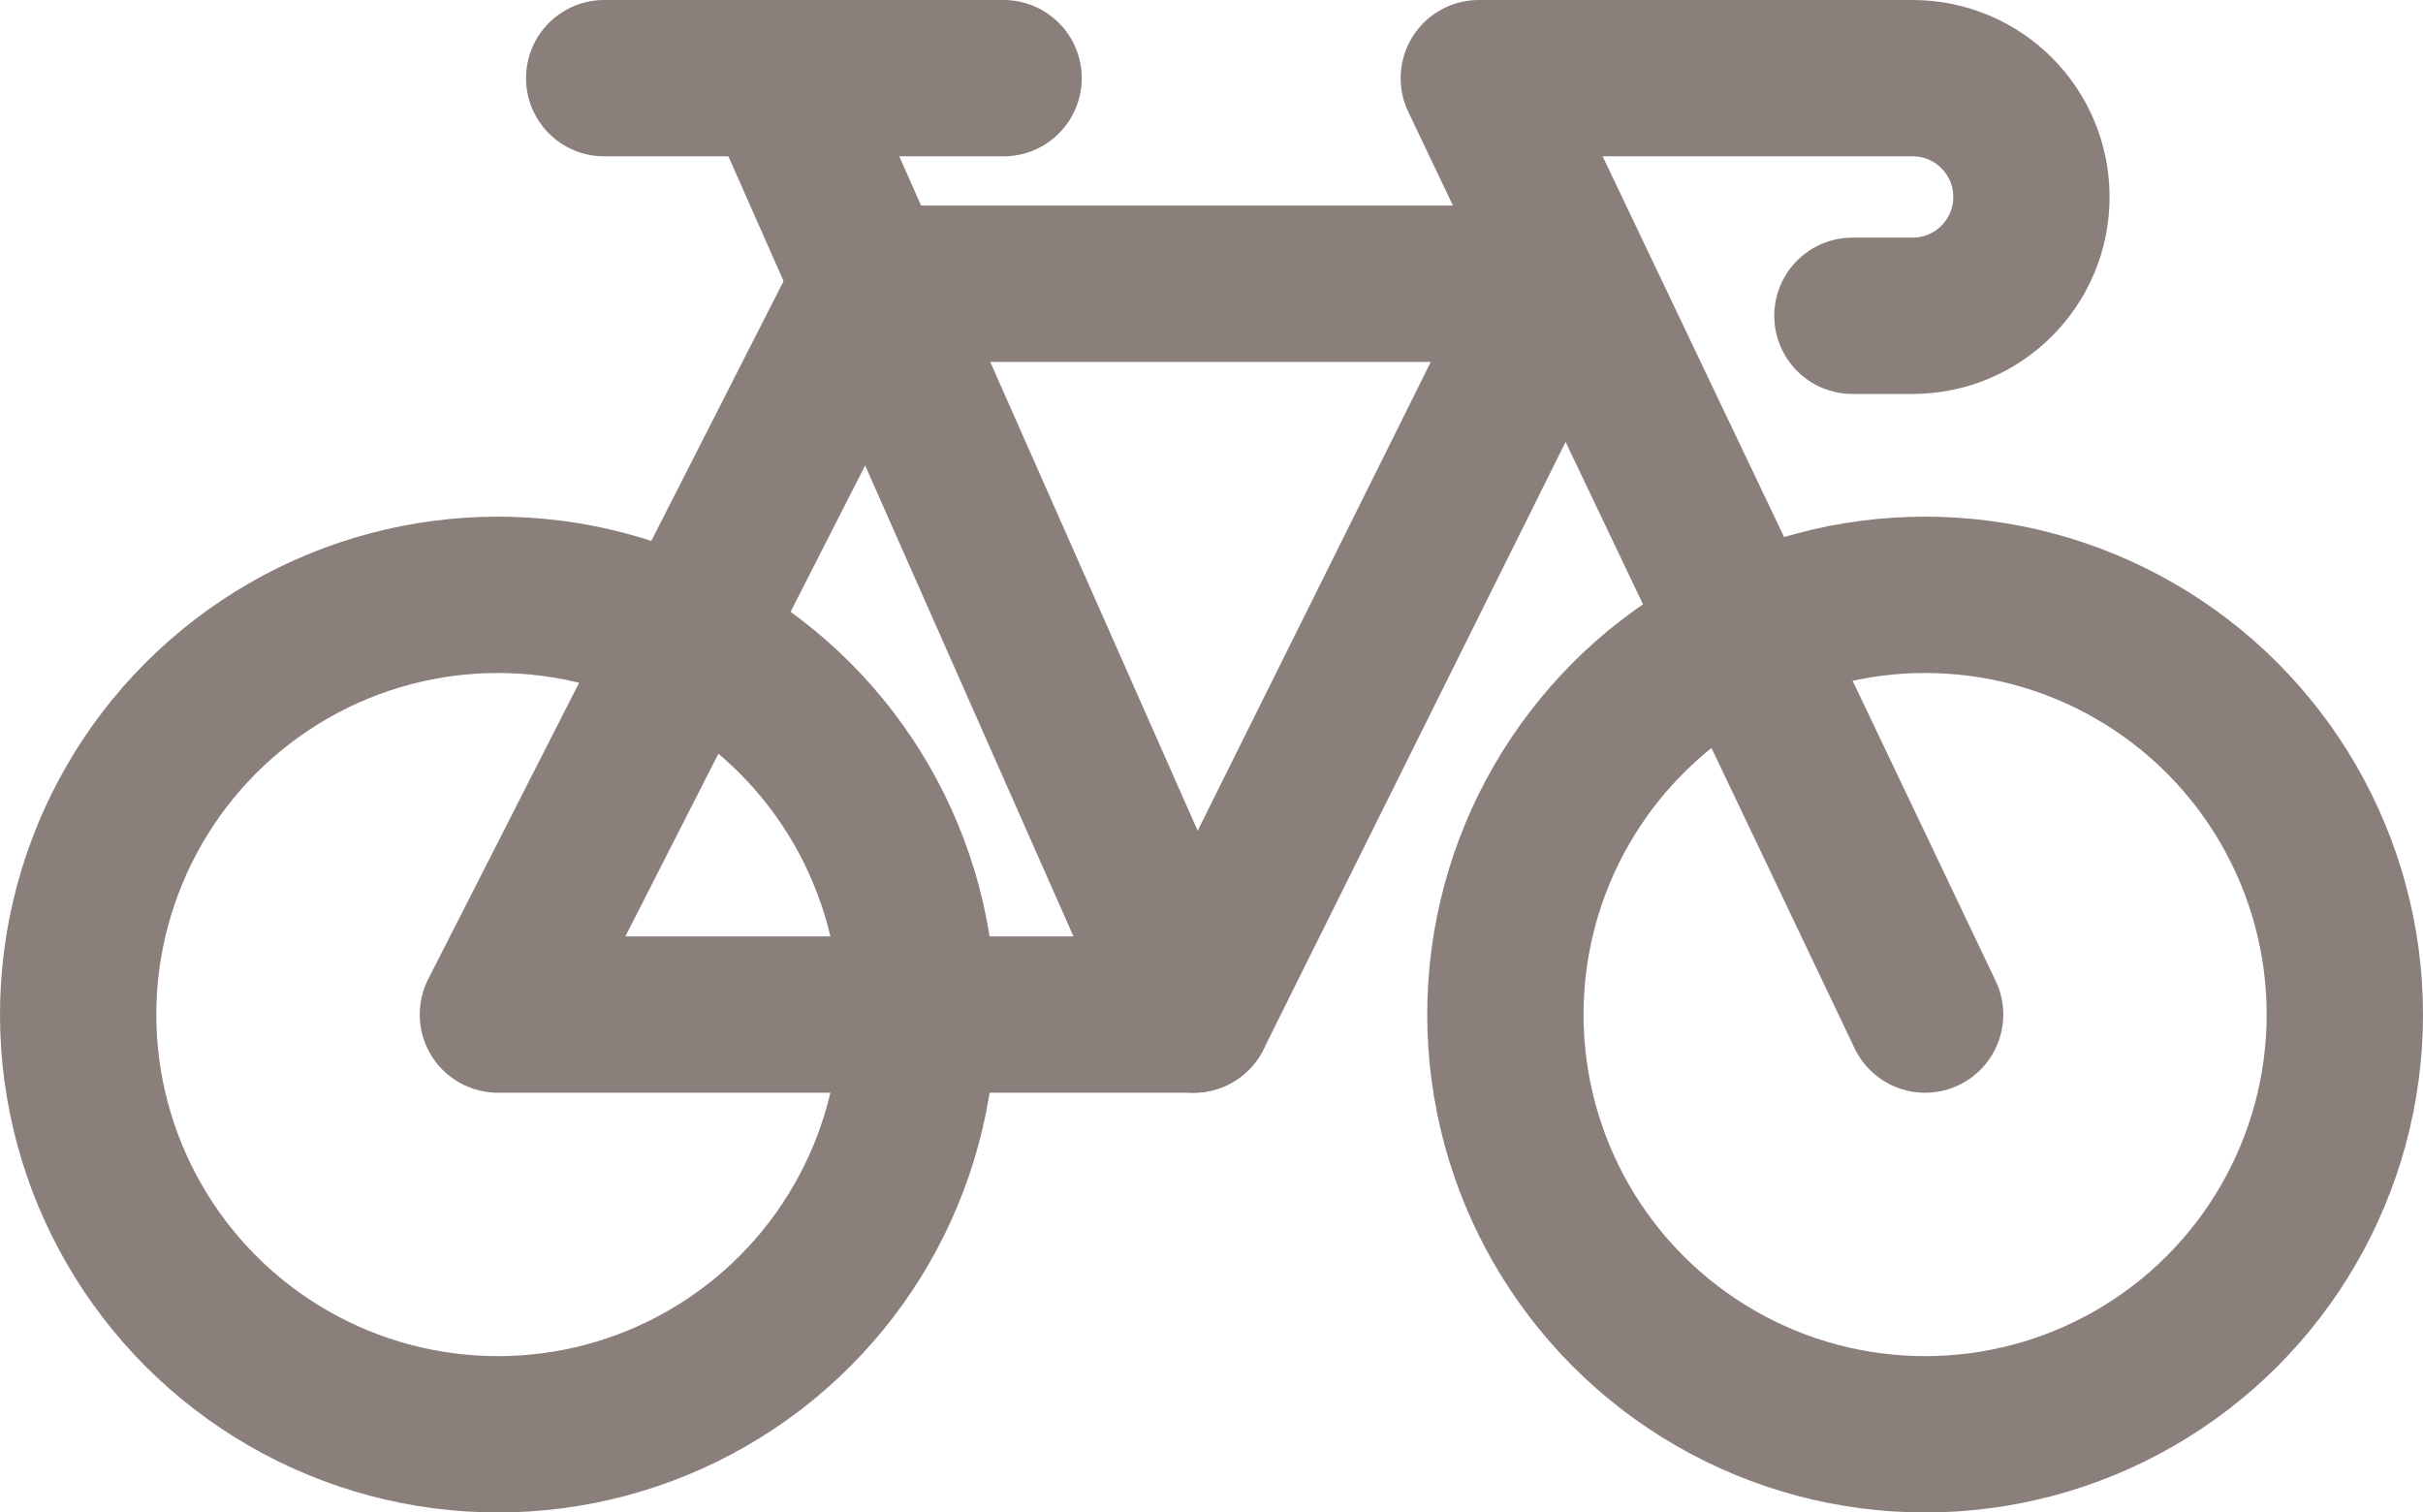 <?xml version="1.0" encoding="UTF-8"?>
<svg id="Layer_2" data-name="Layer 2" xmlns="http://www.w3.org/2000/svg" viewBox="0 0 31 19.35">
  <defs>
    <style>
      .cls-1 {
        fill: none;
        stroke: #8b7f7c;
        stroke-linecap: round;
        stroke-linejoin: round;
        stroke-width: 2px;
      }
    </style>
  </defs>
  <g id="Layer_1-2" data-name="Layer 1">
    <g>
      <circle class="cls-1" cx="6.37" cy="12.98" r="5.37"/>
      <circle class="cls-1" cx="24.63" cy="12.98" r="5.37"/>
      <polygon class="cls-1" points="6.37 12.98 15.27 12.98 19.92 3.63 11.13 3.63 6.37 12.98"/>
      <line class="cls-1" x1="15.27" y1="12.98" x2="9.97" y2="1"/>
      <line class="cls-1" x1="7.73" y1="1" x2="12.84" y2="1"/>
      <path class="cls-1" d="M24.63,12.98L18.92,1h5.55c.84,0,1.52.68,1.52,1.52h0c0,.84-.68,1.52-1.52,1.52h-.77"/>
    </g>
  </g>
</svg>